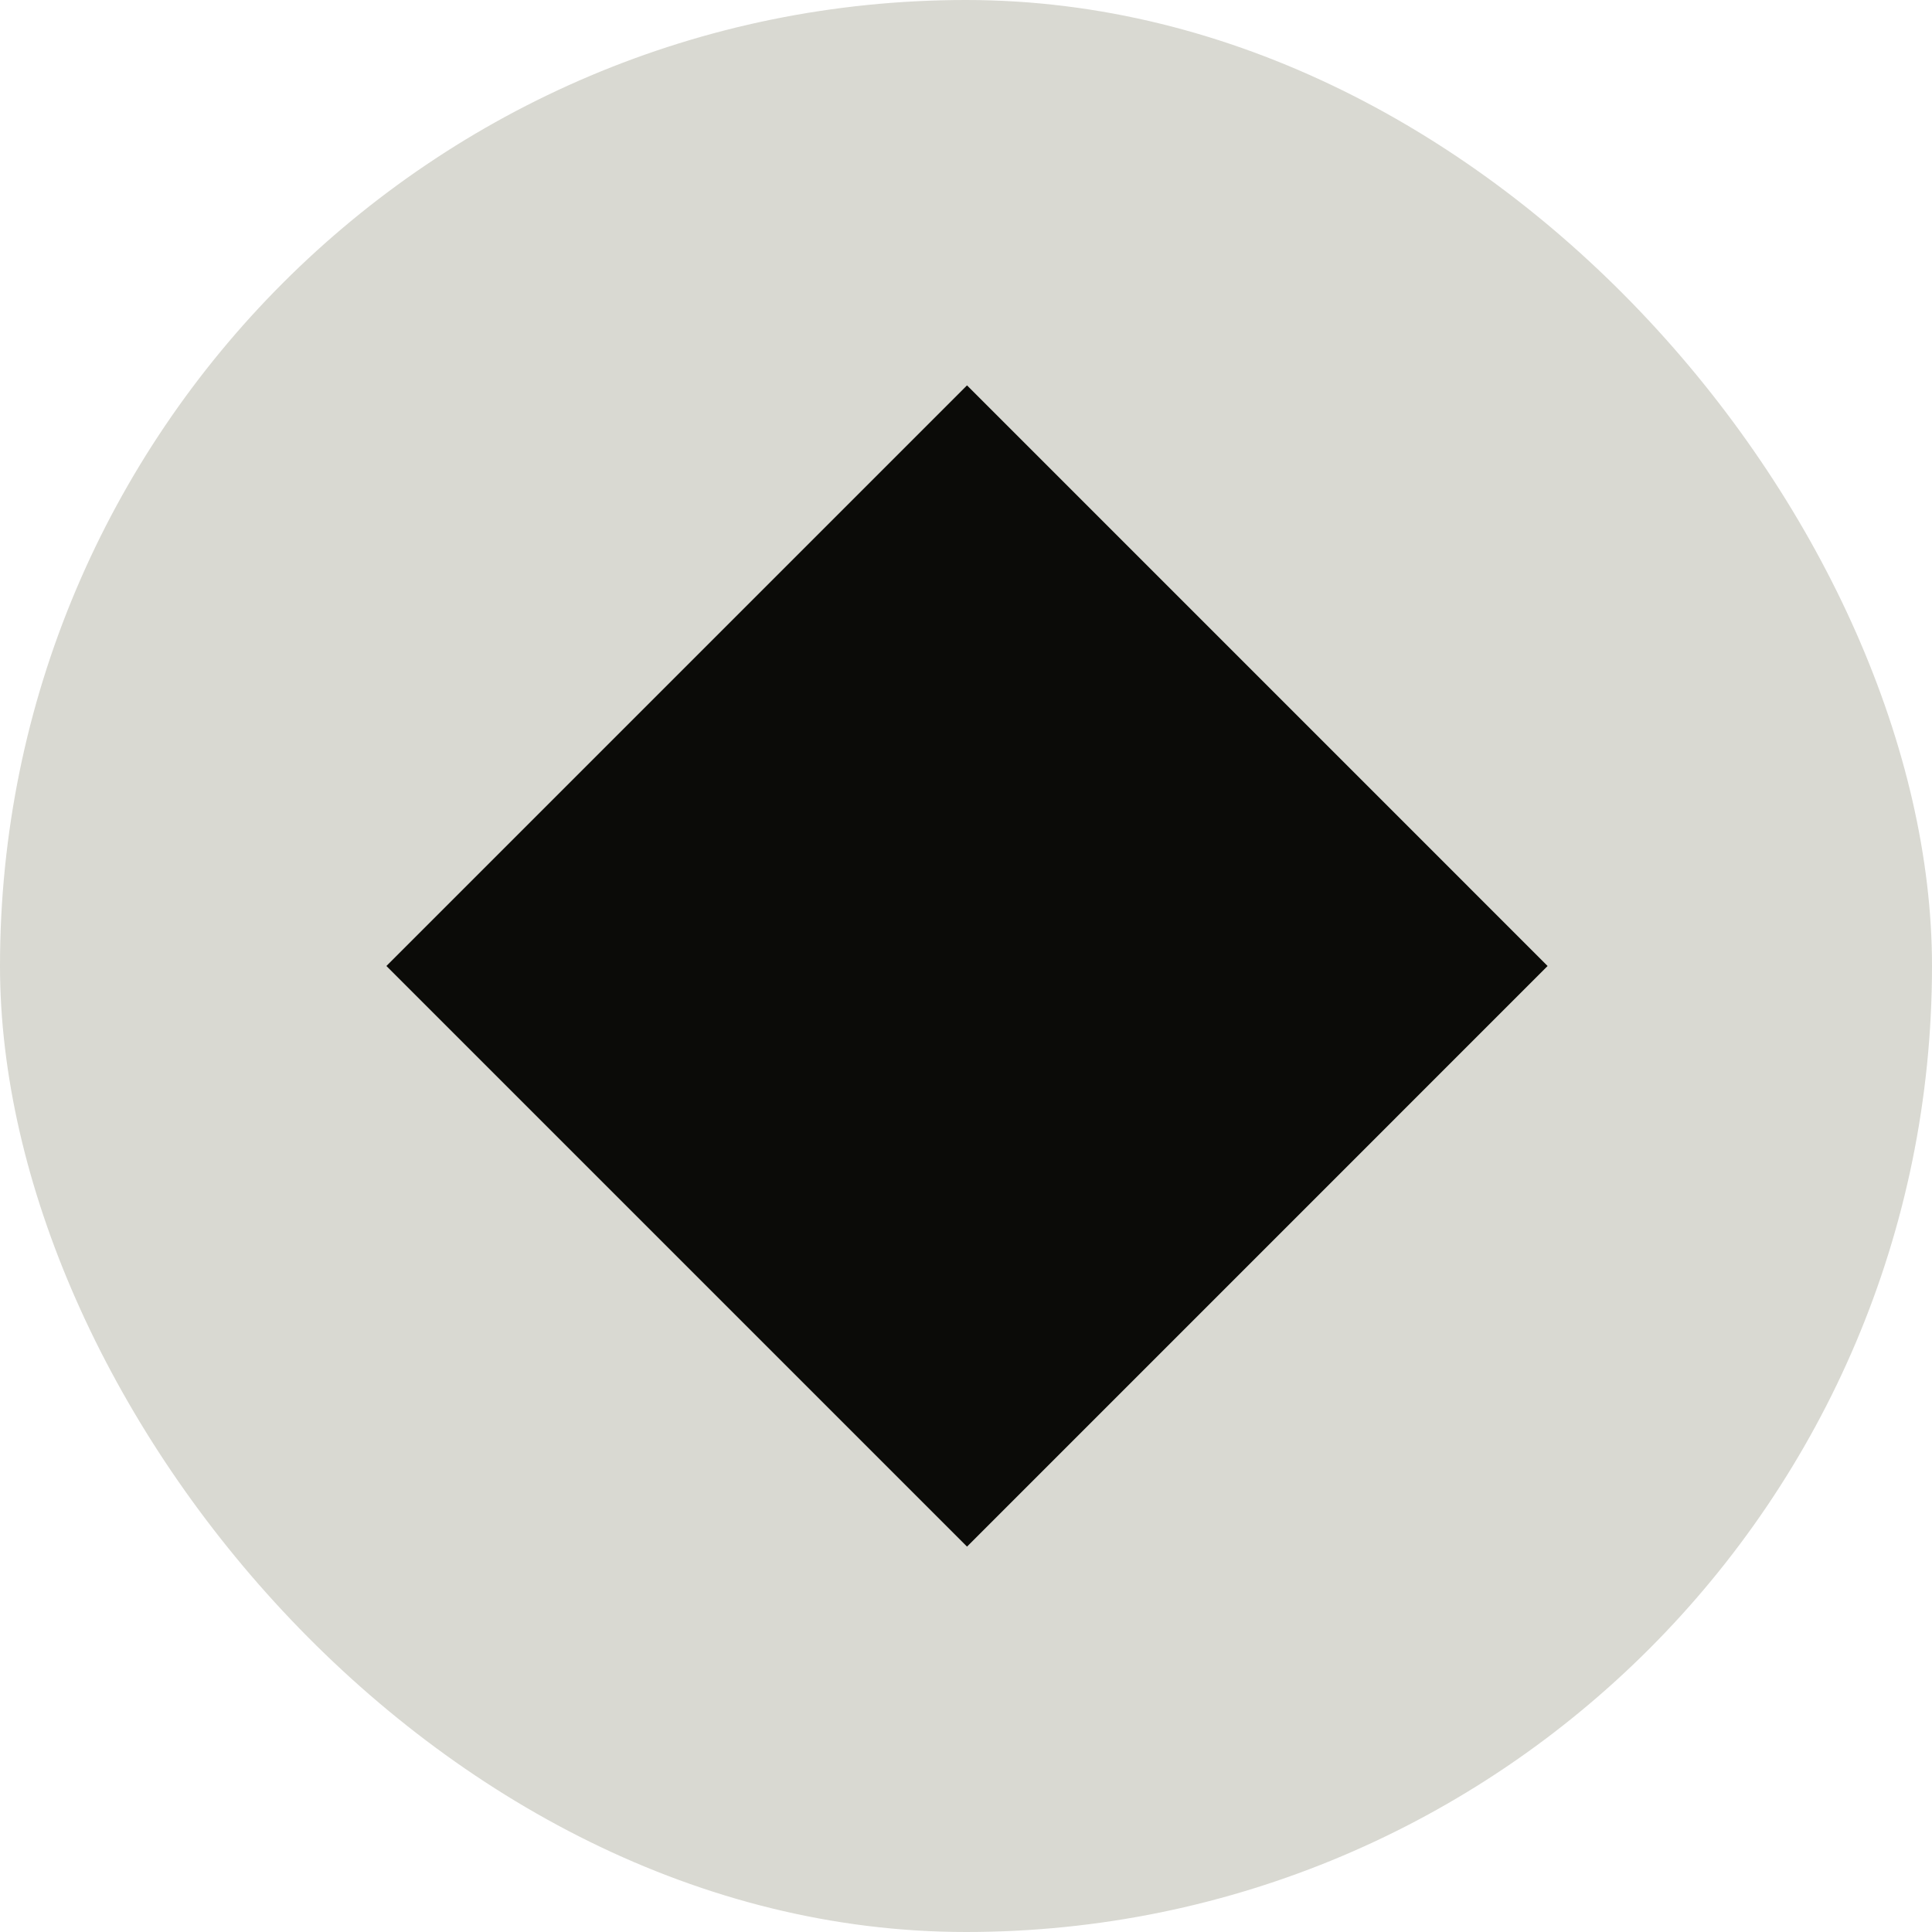 <svg width="80" height="80" viewBox="0 0 80 80" fill="none" xmlns="http://www.w3.org/2000/svg">
<rect width="80" height="80" rx="40" fill="#D9D9D2"/>
<path d="M16 40L40.042 15.958L64.083 40L40.042 64.042L16 40Z" fill="#0B0B08"/>
</svg>

